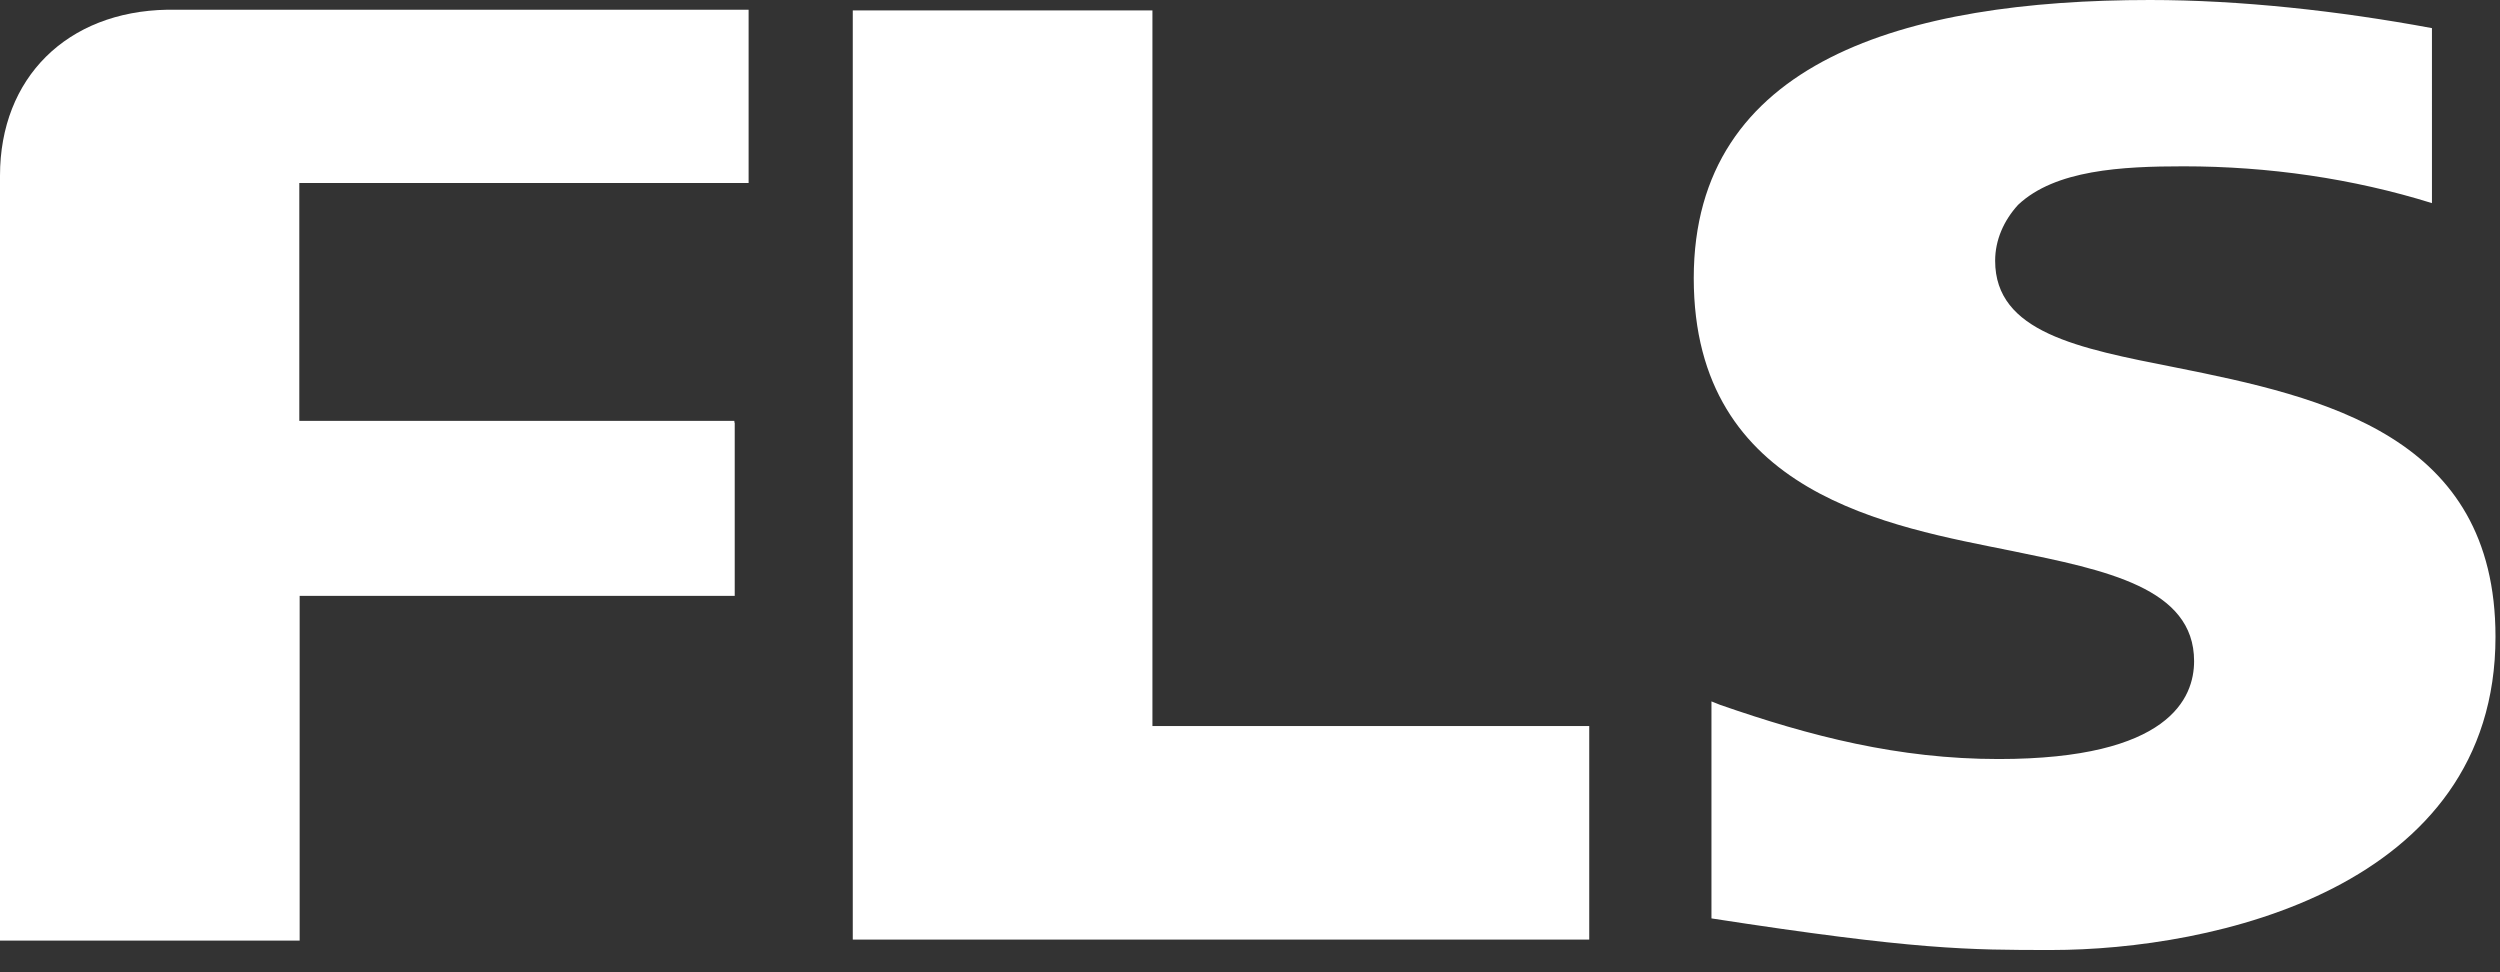 <?xml version="1.0" encoding="UTF-8"?>
<svg id="Layer_1" xmlns="http://www.w3.org/2000/svg" version="1.1" viewBox="0 0 72 28">
  <rect x="0" y="0" width="72" height="28" fill="#333333" stroke="none"/>
  <!-- Generator: Adobe Illustrator 29.7.1, SVG Export Plug-In . SVG Version: 2.1.1 Build 8)  -->
  <defs>
    <style>
      .st0 {
        fill: #fff;
      }
    </style>
  </defs>
  <path class="st0" d="M21.16,12.17v4.99h-12.53v9.93H0V5.06C0,2.24,1.93.33,4.82.28h16.74v4.99h-12.94v6.85h12.53v.05Z"/>
  <path class="st0" d="M33.19,20.91V.3h-8.63v26.76h21.21v-6.15h-12.58Z"/>
  <path class="st0" d="M57.96,15.87c2.69.55,5.23,1.06,5.23,3.17,0,1.06-.71,2.82-5.63,2.82-2.89,0-5.43-.66-8.02-1.56l-.25-.1v6.25c5.89.91,7.41.91,9.79.91,4.62,0,12.79-1.76,12.79-9.02,0-5.79-4.92-6.9-9.23-7.76-2.79-.55-5.18-1.01-5.18-3.07,0-.6.25-1.16.66-1.61,1.07-1.01,2.99-1.11,4.77-1.11,2.44,0,4.87.35,7.15,1.06V.81c-2.69-.5-5.53-.81-8.12-.81-7.05,0-13.14,1.76-13.14,8.01s5.68,7.15,9.18,7.86Z"/>
</svg>